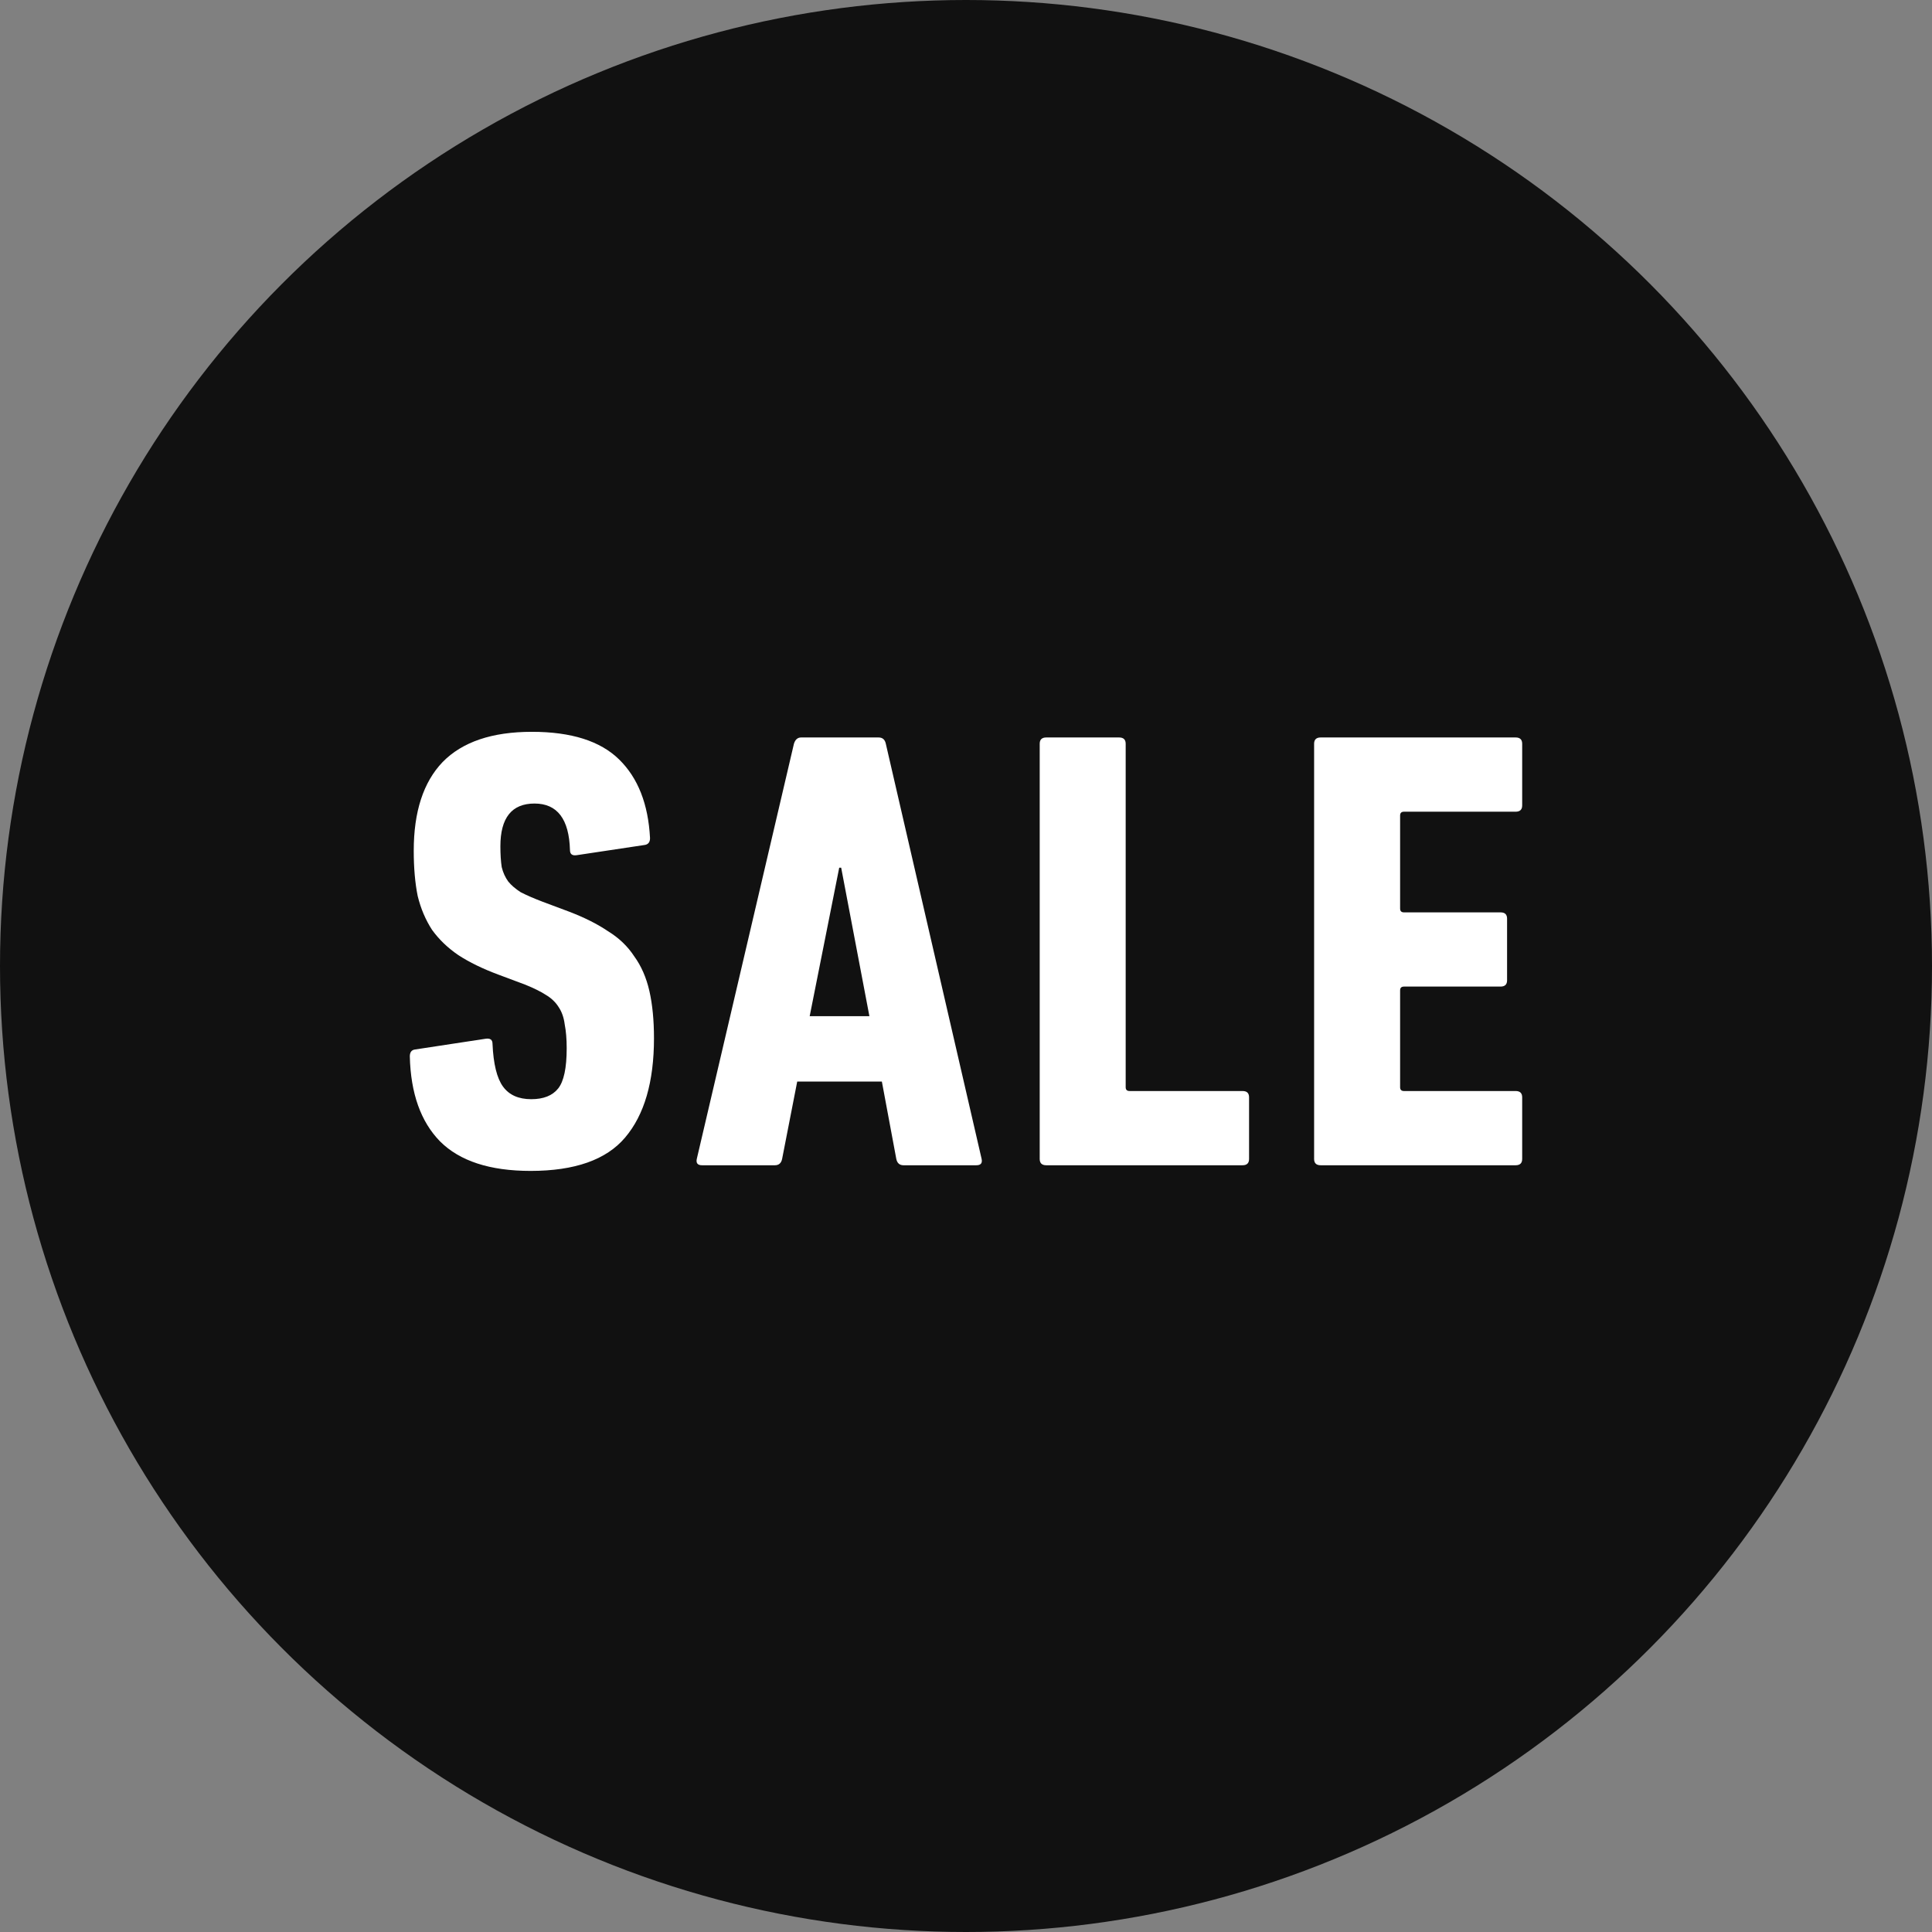 <svg width="66" height="66" viewBox="0 0 66 66" fill="none" xmlns="http://www.w3.org/2000/svg">
<rect x="0" y="0" width="66" height="66" fill="#808080" stroke="none"/>
<circle cx="33" cy="33" r="33" fill="#111111"/>
<path d="M22.341 35.466C22.341 36.956 22.012 38.087 21.354 38.861C20.712 39.62 19.635 40 18.125 40C16.735 40 15.704 39.663 15.031 38.99C14.374 38.317 14.03 37.35 14 36.089C14 35.946 14.06 35.867 14.179 35.852L16.578 35.487C16.743 35.459 16.825 35.516 16.825 35.659C16.855 36.347 16.975 36.834 17.184 37.12C17.393 37.407 17.715 37.55 18.148 37.55C18.567 37.55 18.873 37.428 19.067 37.185C19.262 36.941 19.359 36.483 19.359 35.809C19.359 35.494 19.336 35.222 19.291 34.993C19.262 34.764 19.194 34.57 19.09 34.413C18.985 34.241 18.835 34.097 18.641 33.983C18.462 33.868 18.23 33.754 17.946 33.639L17.027 33.295C16.489 33.095 16.033 32.873 15.659 32.629C15.3 32.385 15.002 32.099 14.762 31.769C14.538 31.425 14.374 31.039 14.269 30.609C14.179 30.165 14.134 29.649 14.134 29.062C14.134 27.729 14.463 26.719 15.121 26.032C15.794 25.344 16.81 25 18.17 25C19.516 25 20.51 25.315 21.152 25.946C21.795 26.576 22.146 27.471 22.206 28.632C22.206 28.775 22.139 28.854 22.004 28.868L19.717 29.212C19.553 29.241 19.471 29.183 19.471 29.04C19.441 27.98 19.037 27.45 18.26 27.45C17.483 27.45 17.094 27.937 17.094 28.911C17.094 29.183 17.109 29.42 17.139 29.62C17.184 29.807 17.259 29.971 17.363 30.115C17.468 30.244 17.61 30.365 17.789 30.48C17.983 30.58 18.23 30.688 18.529 30.802L19.448 31.146C19.972 31.347 20.413 31.569 20.771 31.812C21.145 32.041 21.444 32.328 21.668 32.672C21.907 33.001 22.079 33.395 22.184 33.854C22.288 34.312 22.341 34.85 22.341 35.466Z" fill="white"/>
<path d="M27.122 25.408C27.166 25.265 27.249 25.193 27.368 25.193H30.014C30.149 25.193 30.231 25.265 30.261 25.408L33.534 39.592C33.564 39.735 33.504 39.807 33.355 39.807H30.866C30.732 39.807 30.649 39.735 30.619 39.592L30.126 36.948H27.234L26.718 39.592C26.688 39.735 26.606 39.807 26.471 39.807H23.983C23.833 39.807 23.773 39.735 23.803 39.592L27.122 25.408ZM29.7 34.714L28.736 29.642H28.669L27.66 34.714H29.7Z" fill="white"/>
<path d="M35.518 25.408C35.518 25.265 35.593 25.193 35.742 25.193H38.231C38.38 25.193 38.455 25.265 38.455 25.408V37.142C38.455 37.228 38.5 37.271 38.59 37.271H42.446C42.596 37.271 42.67 37.342 42.67 37.486V39.592C42.67 39.735 42.596 39.807 42.446 39.807H35.742C35.593 39.807 35.518 39.735 35.518 39.592V25.408Z" fill="white"/>
<path d="M44.892 25.408C44.892 25.265 44.967 25.193 45.117 25.193H51.776C51.925 25.193 52 25.265 52 25.408V27.514C52 27.658 51.925 27.729 51.776 27.729H47.964C47.874 27.729 47.83 27.772 47.83 27.858V31.039C47.83 31.125 47.874 31.168 47.964 31.168H51.26C51.41 31.168 51.484 31.239 51.484 31.383V33.489C51.484 33.632 51.41 33.703 51.26 33.703H47.964C47.874 33.703 47.83 33.746 47.83 33.832V37.142C47.83 37.228 47.874 37.271 47.964 37.271H51.776C51.925 37.271 52 37.342 52 37.486V39.592C52 39.735 51.925 39.807 51.776 39.807H45.117C44.967 39.807 44.892 39.735 44.892 39.592V25.408Z" fill="white"/>
</svg>
